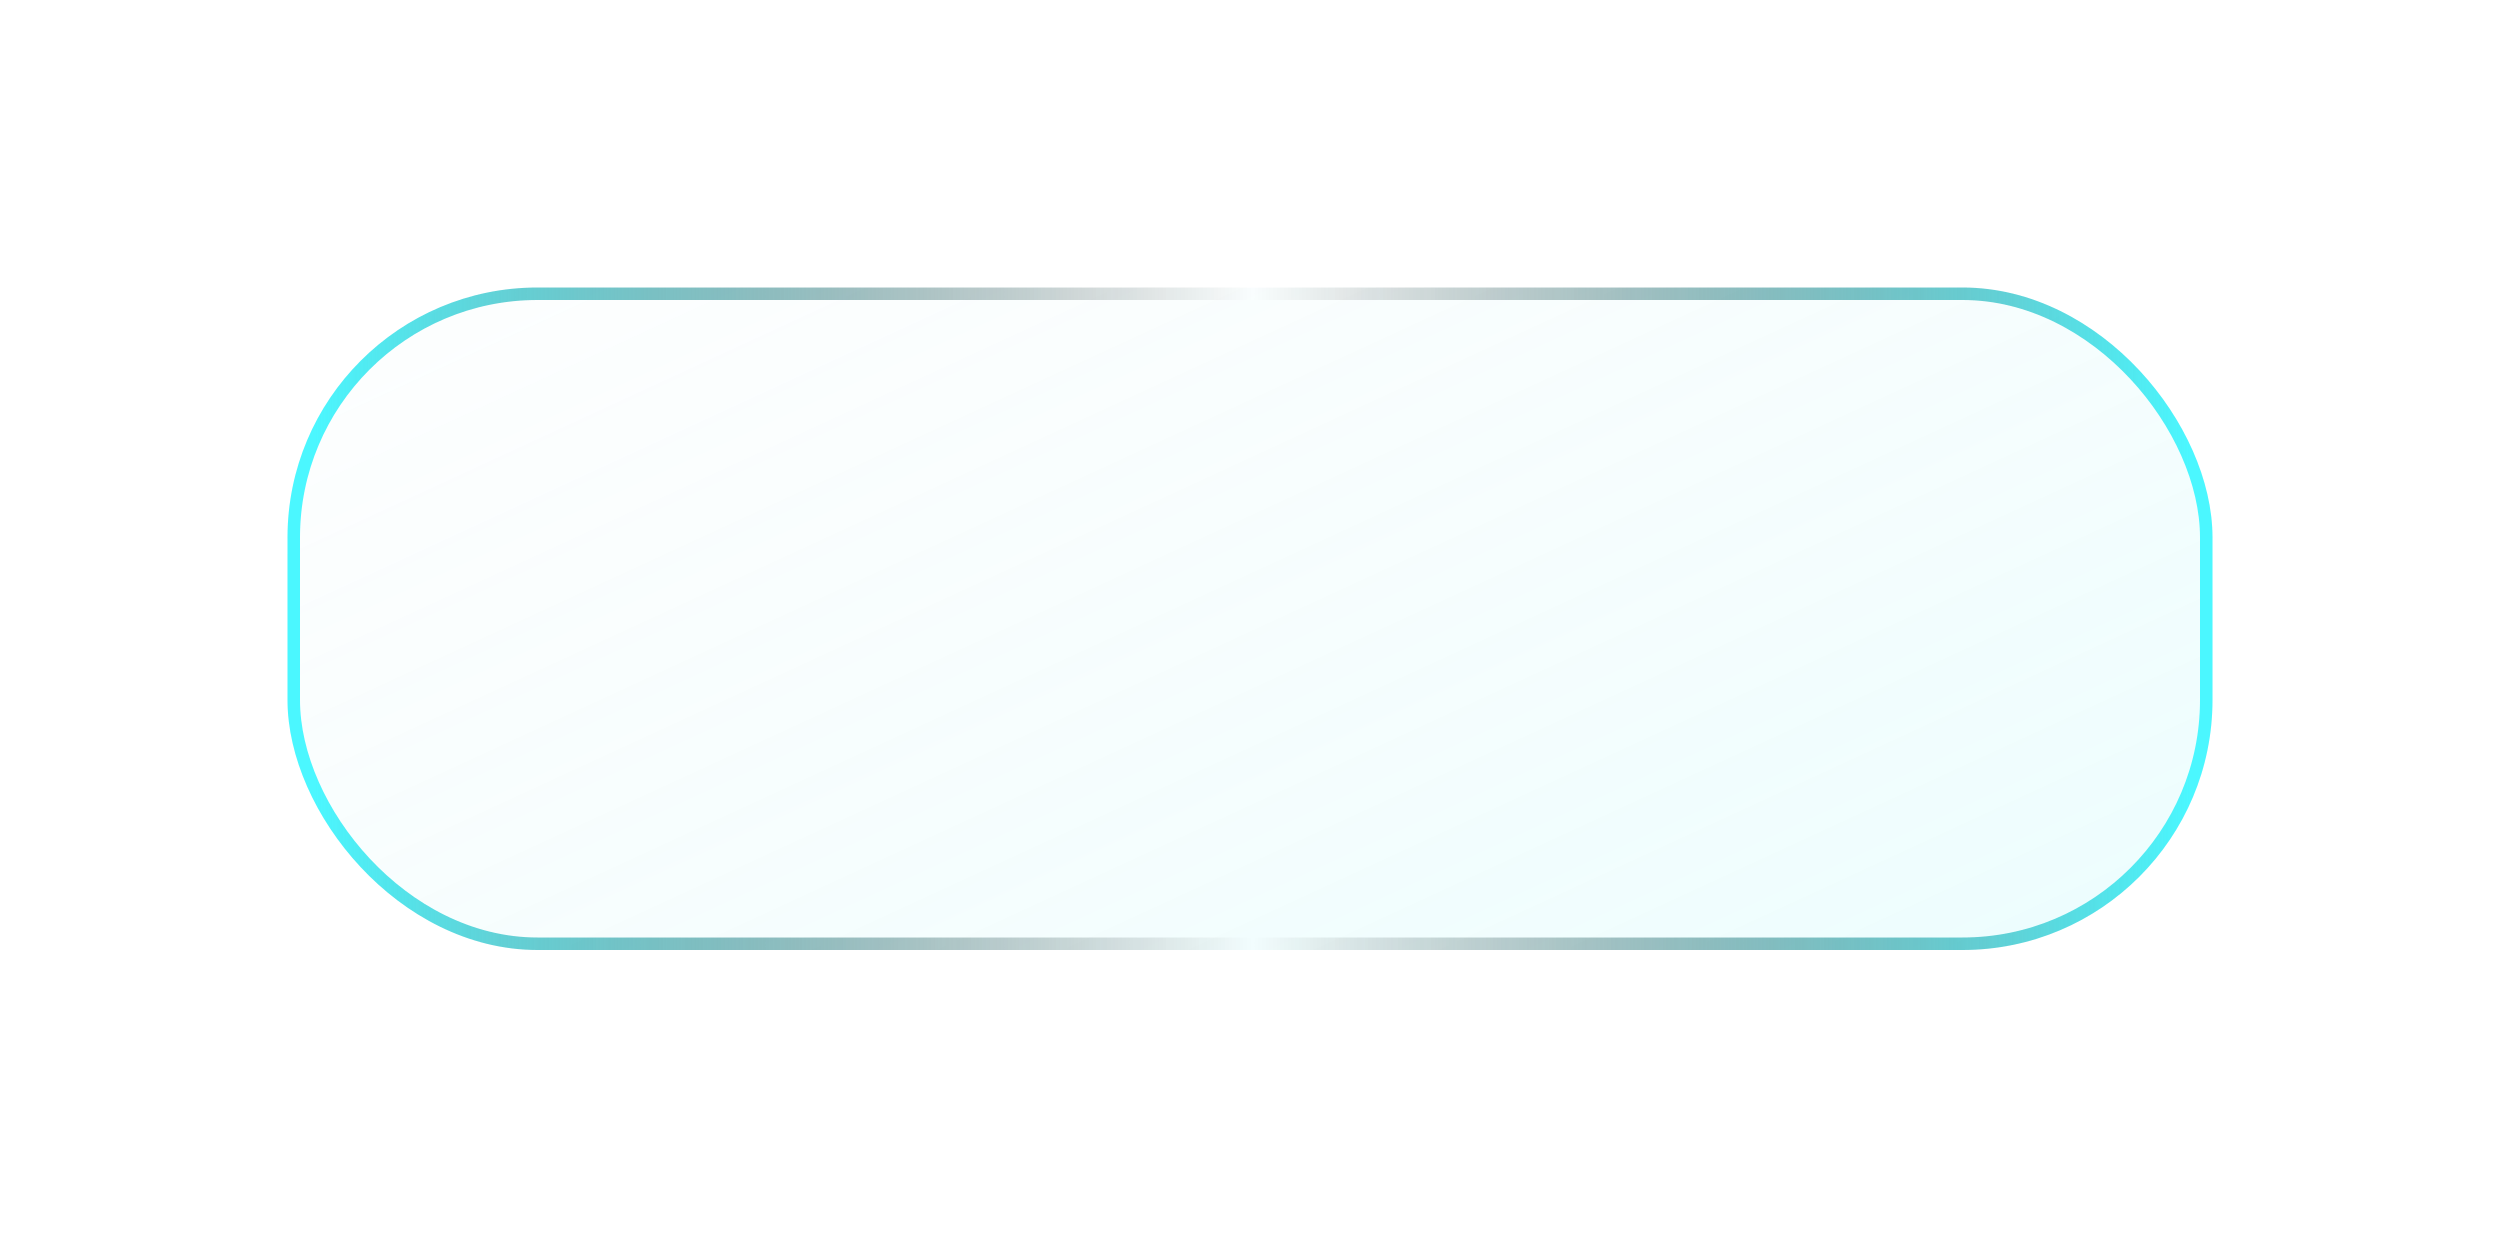 <?xml version="1.0" encoding="UTF-8"?> <svg xmlns="http://www.w3.org/2000/svg" width="200" height="99" viewBox="0 0 200 99" fill="none"><g filter="url(#filter0_d_2951_1506)"><rect x="23" y="19" width="154" height="53" rx="20" fill="url(#paint0_linear_2951_1506)"></rect><rect x="23.5" y="19.5" width="153" height="52" rx="19.5" stroke="url(#paint1_linear_2951_1506)"></rect></g><defs><filter id="filter0_d_2951_1506" x="0.8" y="0.8" width="198.4" height="97.4" filterUnits="userSpaceOnUse" color-interpolation-filters="sRGB"><feFlood flood-opacity="0" result="BackgroundImageFix"></feFlood><feColorMatrix in="SourceAlpha" type="matrix" values="0 0 0 0 0 0 0 0 0 0 0 0 0 0 0 0 0 0 127 0" result="hardAlpha"></feColorMatrix><feOffset dy="4"></feOffset><feGaussianBlur stdDeviation="11.1"></feGaussianBlur><feComposite in2="hardAlpha" operator="out"></feComposite><feColorMatrix type="matrix" values="0 0 0 0 0 0 0 0 0 0 0 0 0 0 0 0 0 0 0.12 0"></feColorMatrix><feBlend mode="normal" in2="BackgroundImageFix" result="effect1_dropShadow_2951_1506"></feBlend><feBlend mode="normal" in="SourceGraphic" in2="effect1_dropShadow_2951_1506" result="shape"></feBlend></filter><linearGradient id="paint0_linear_2951_1506" x1="57.617" y1="-44.473" x2="183.052" y2="227.277" gradientUnits="userSpaceOnUse"><stop offset="0.005" stop-color="#E8E8E8" stop-opacity="0"></stop><stop offset="0.722" stop-color="#4BF7FF" stop-opacity="0.2"></stop><stop offset="1" stop-color="#E8E8E8" stop-opacity="0"></stop></linearGradient><linearGradient id="paint1_linear_2951_1506" x1="25.205" y1="45.5" x2="175.216" y2="45.5" gradientUnits="userSpaceOnUse"><stop stop-color="#4BF7FF"></stop><stop offset="0.5" stop-opacity="0"></stop><stop offset="1" stop-color="#4BF7FF"></stop></linearGradient></defs></svg> 